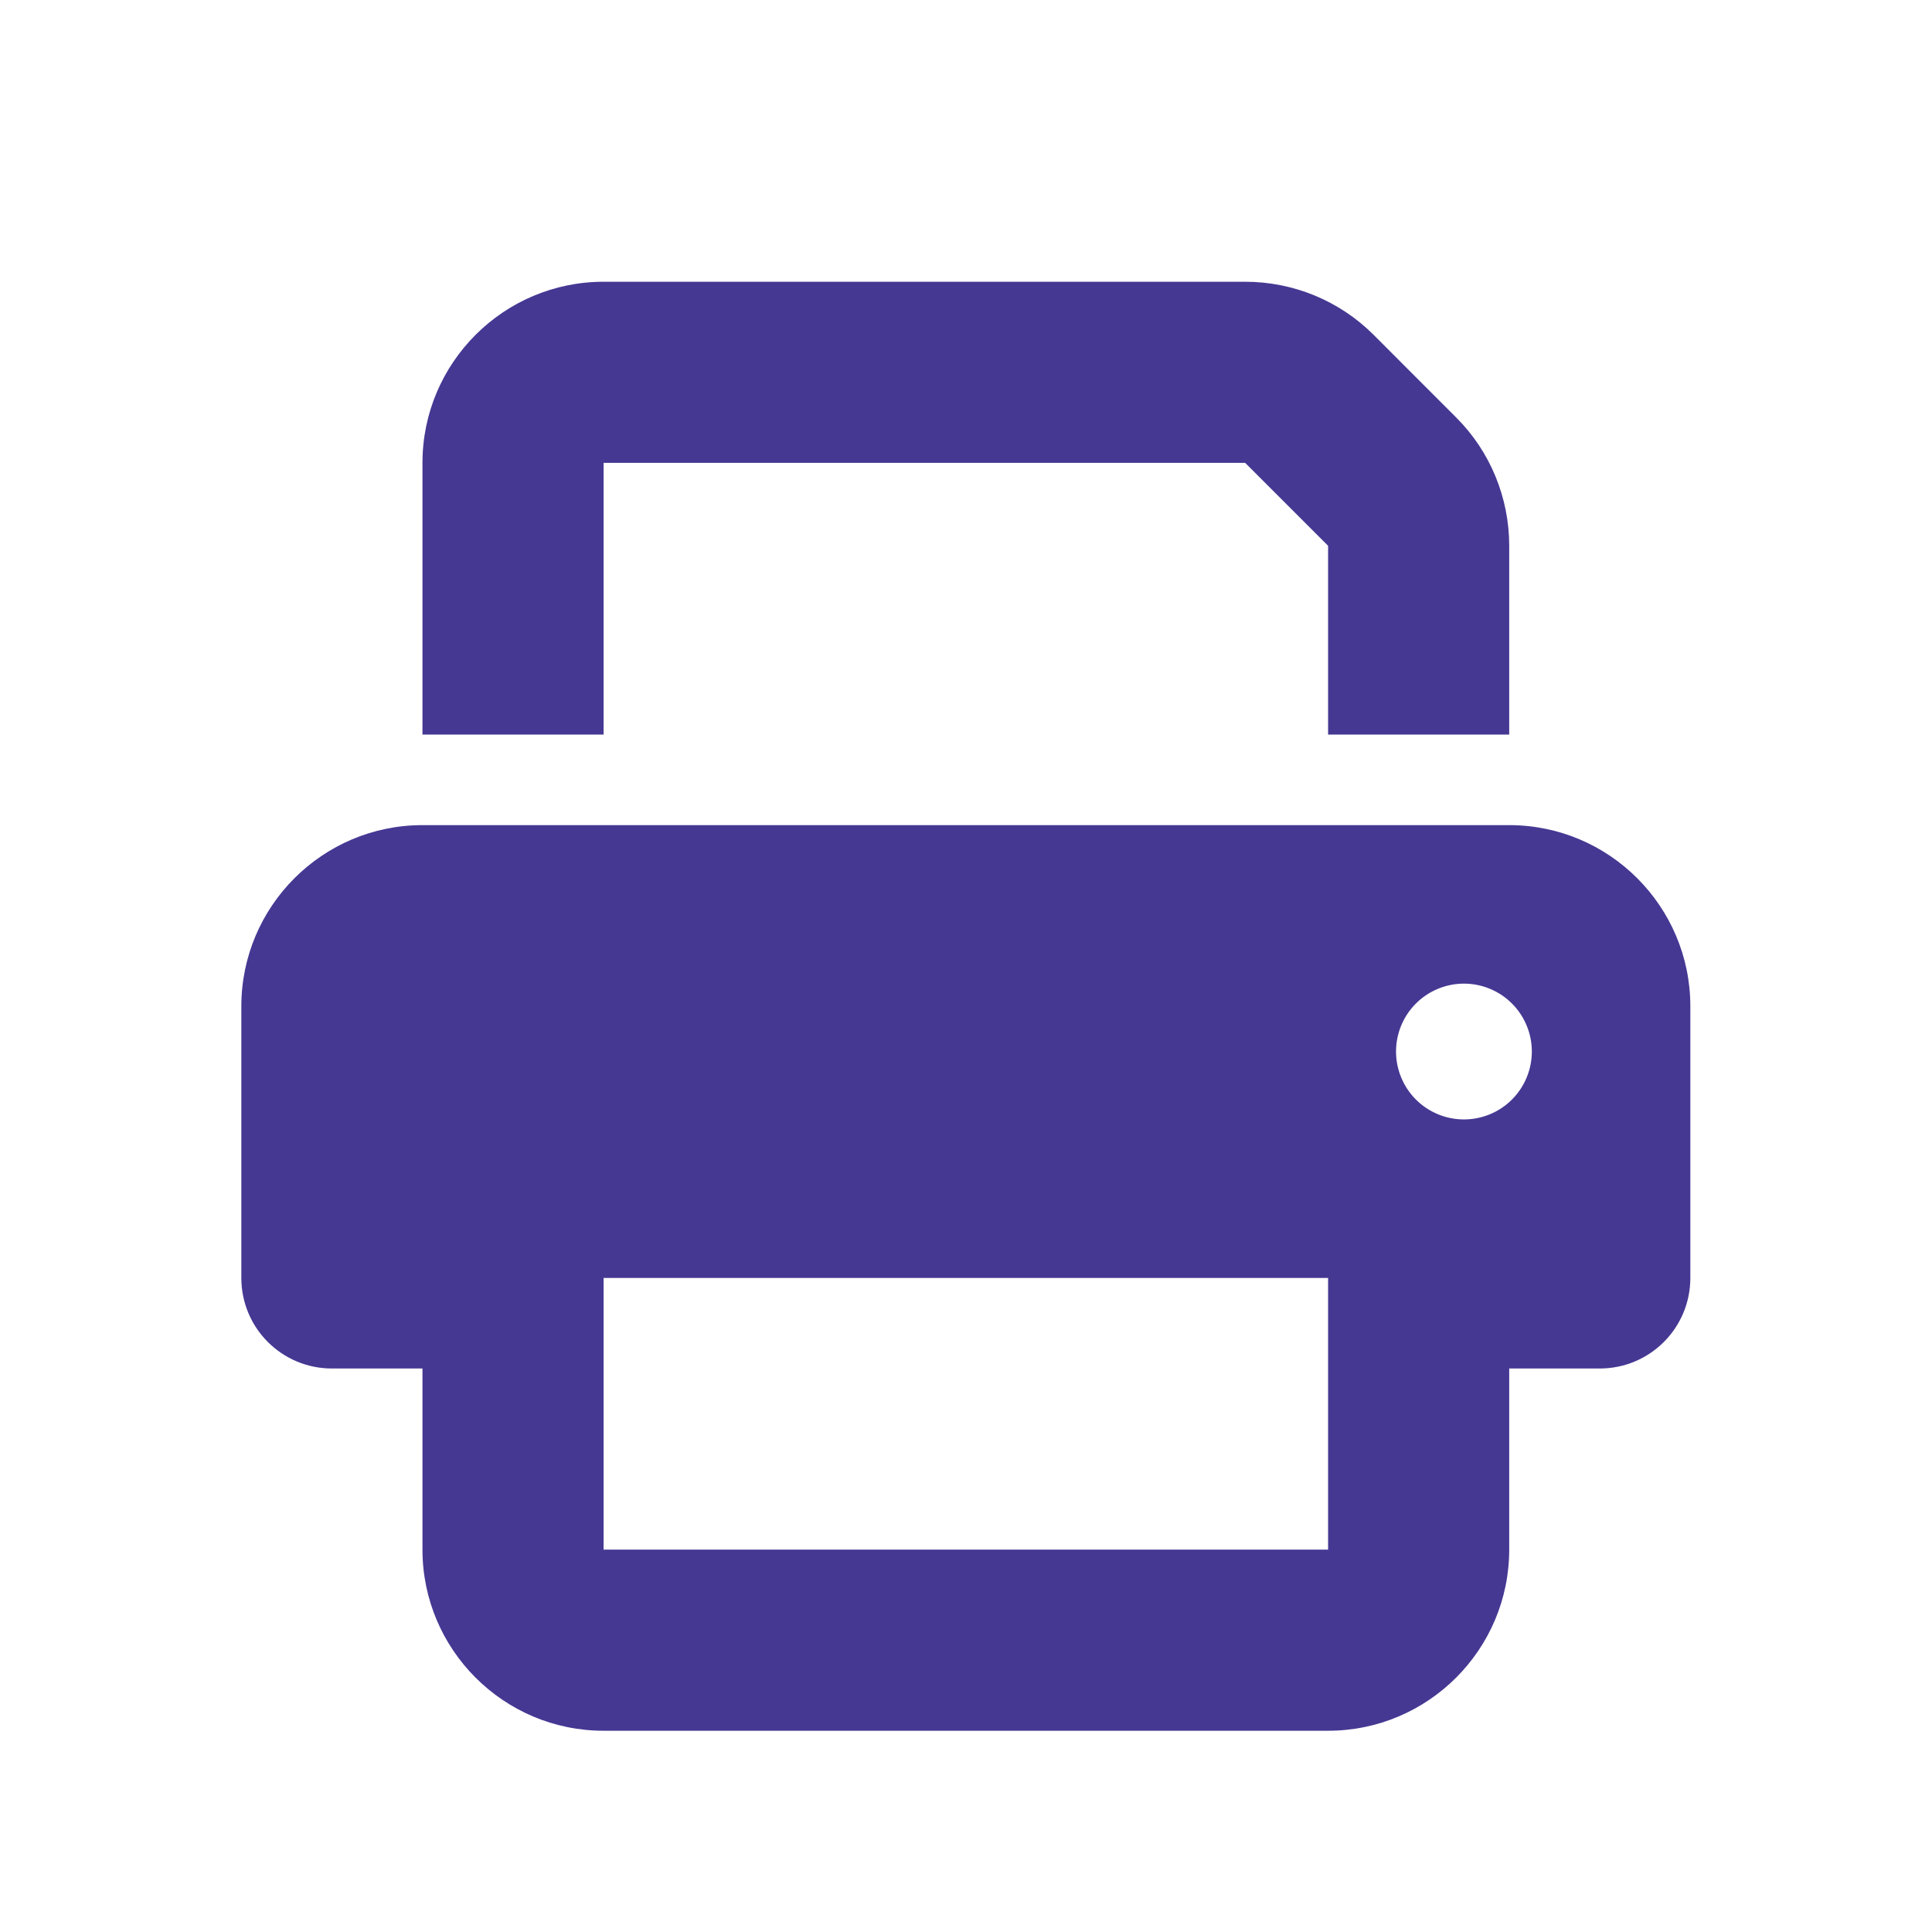<svg width="24" height="24" viewBox="0 0 24 24" fill="none" xmlns="http://www.w3.org/2000/svg">
<path d="M7.498 3.5C6.257 3.5 5.248 4.509 5.248 5.75V9.125H7.498V5.75H15.468L16.498 6.78V9.125H18.748V6.78C18.748 6.182 18.512 5.609 18.091 5.188L17.061 4.157C16.639 3.736 16.066 3.5 15.468 3.5H7.498ZM16.498 15.875V17V19.25H7.498V17V16.438V15.875H16.498ZM18.748 17H19.873C20.495 17 20.998 16.497 20.998 15.875V12.5C20.998 11.259 19.989 10.25 18.748 10.25H5.248C4.007 10.25 2.998 11.259 2.998 12.5V15.875C2.998 16.497 3.501 17 4.123 17H5.248V19.25C5.248 20.491 6.257 21.5 7.498 21.5H16.498C17.739 21.5 18.748 20.491 18.748 19.25V17ZM18.186 12.219C18.409 12.219 18.624 12.308 18.782 12.466C18.94 12.624 19.029 12.839 19.029 13.062C19.029 13.286 18.94 13.501 18.782 13.659C18.624 13.817 18.409 13.906 18.186 13.906C17.962 13.906 17.747 13.817 17.589 13.659C17.431 13.501 17.342 13.286 17.342 13.062C17.342 12.839 17.431 12.624 17.589 12.466C17.747 12.308 17.962 12.219 18.186 12.219Z" fill="#453893"/>
</svg>
